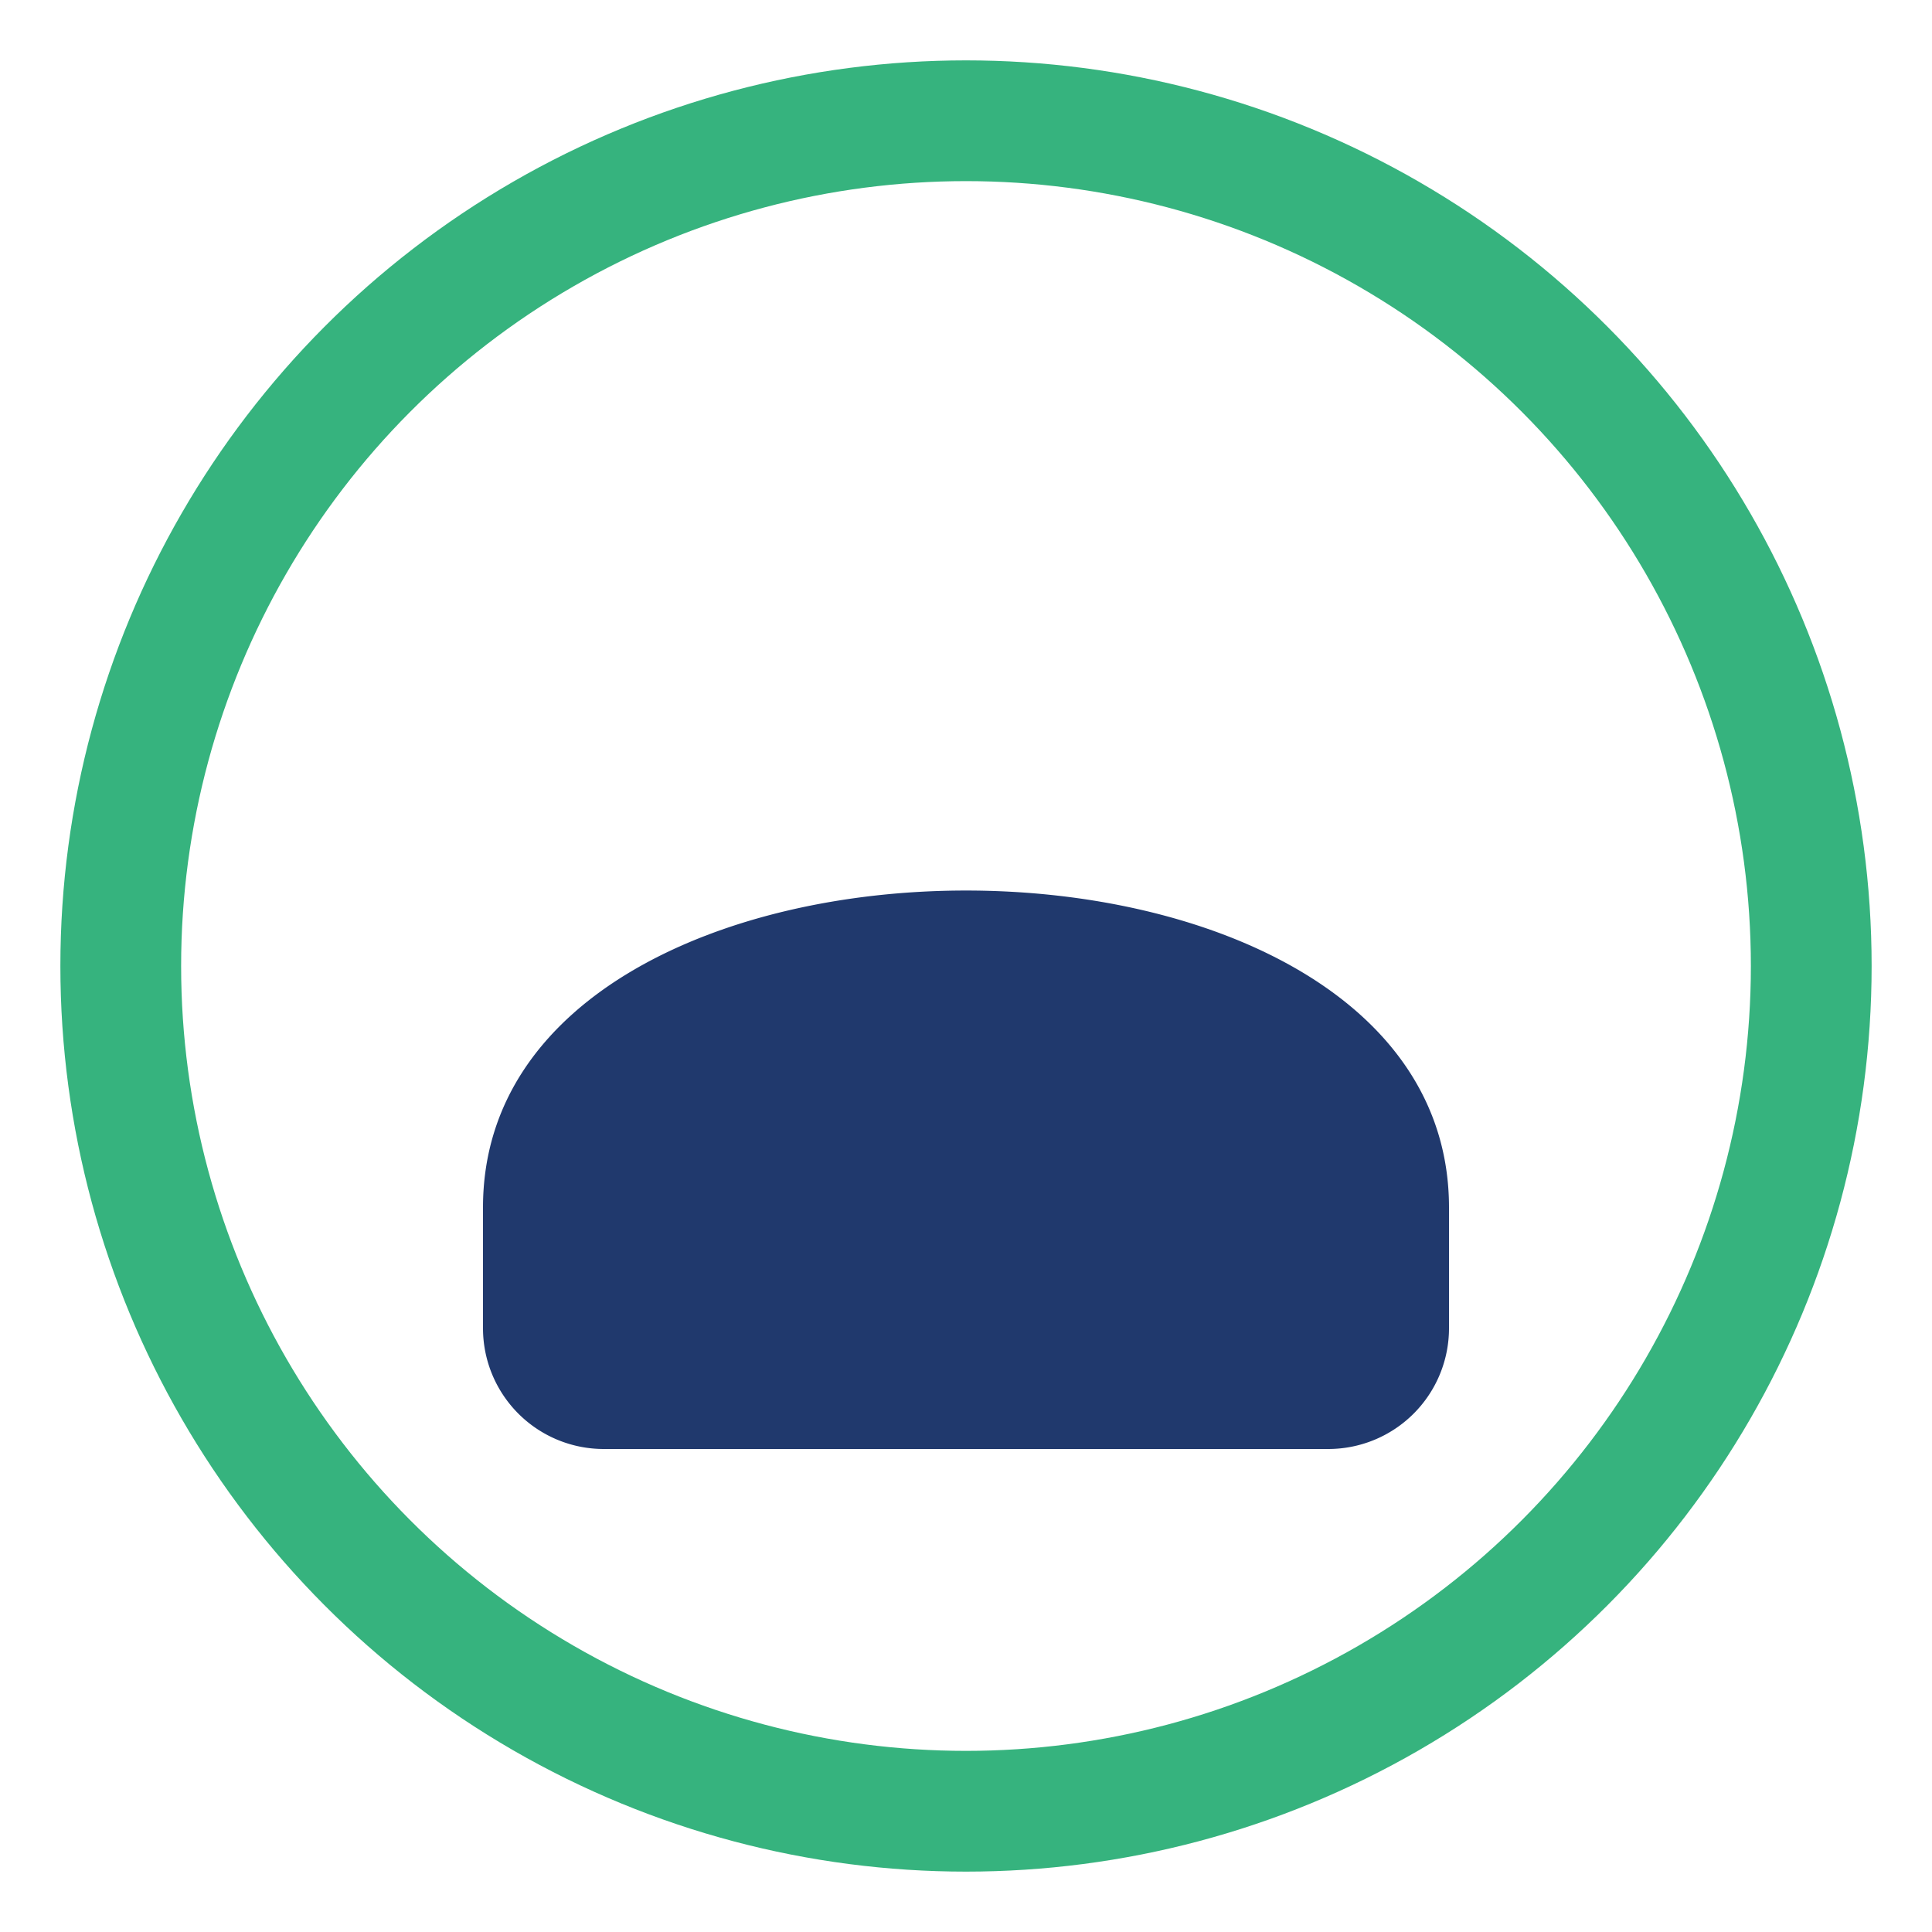 <?xml version="1.0" encoding="UTF-8"?>
<svg xmlns="http://www.w3.org/2000/svg" width="32" height="32" viewBox="0 0 32 32"><circle cx="16" cy="16" r="14" stroke="#36B37E" stroke-width="2" fill="none"/><path d="M8 20c0-7 16-7 16 0v2a2 2 0 0 1-2 2H10a2 2 0 0 1-2-2z" fill="#20396D"/></svg>